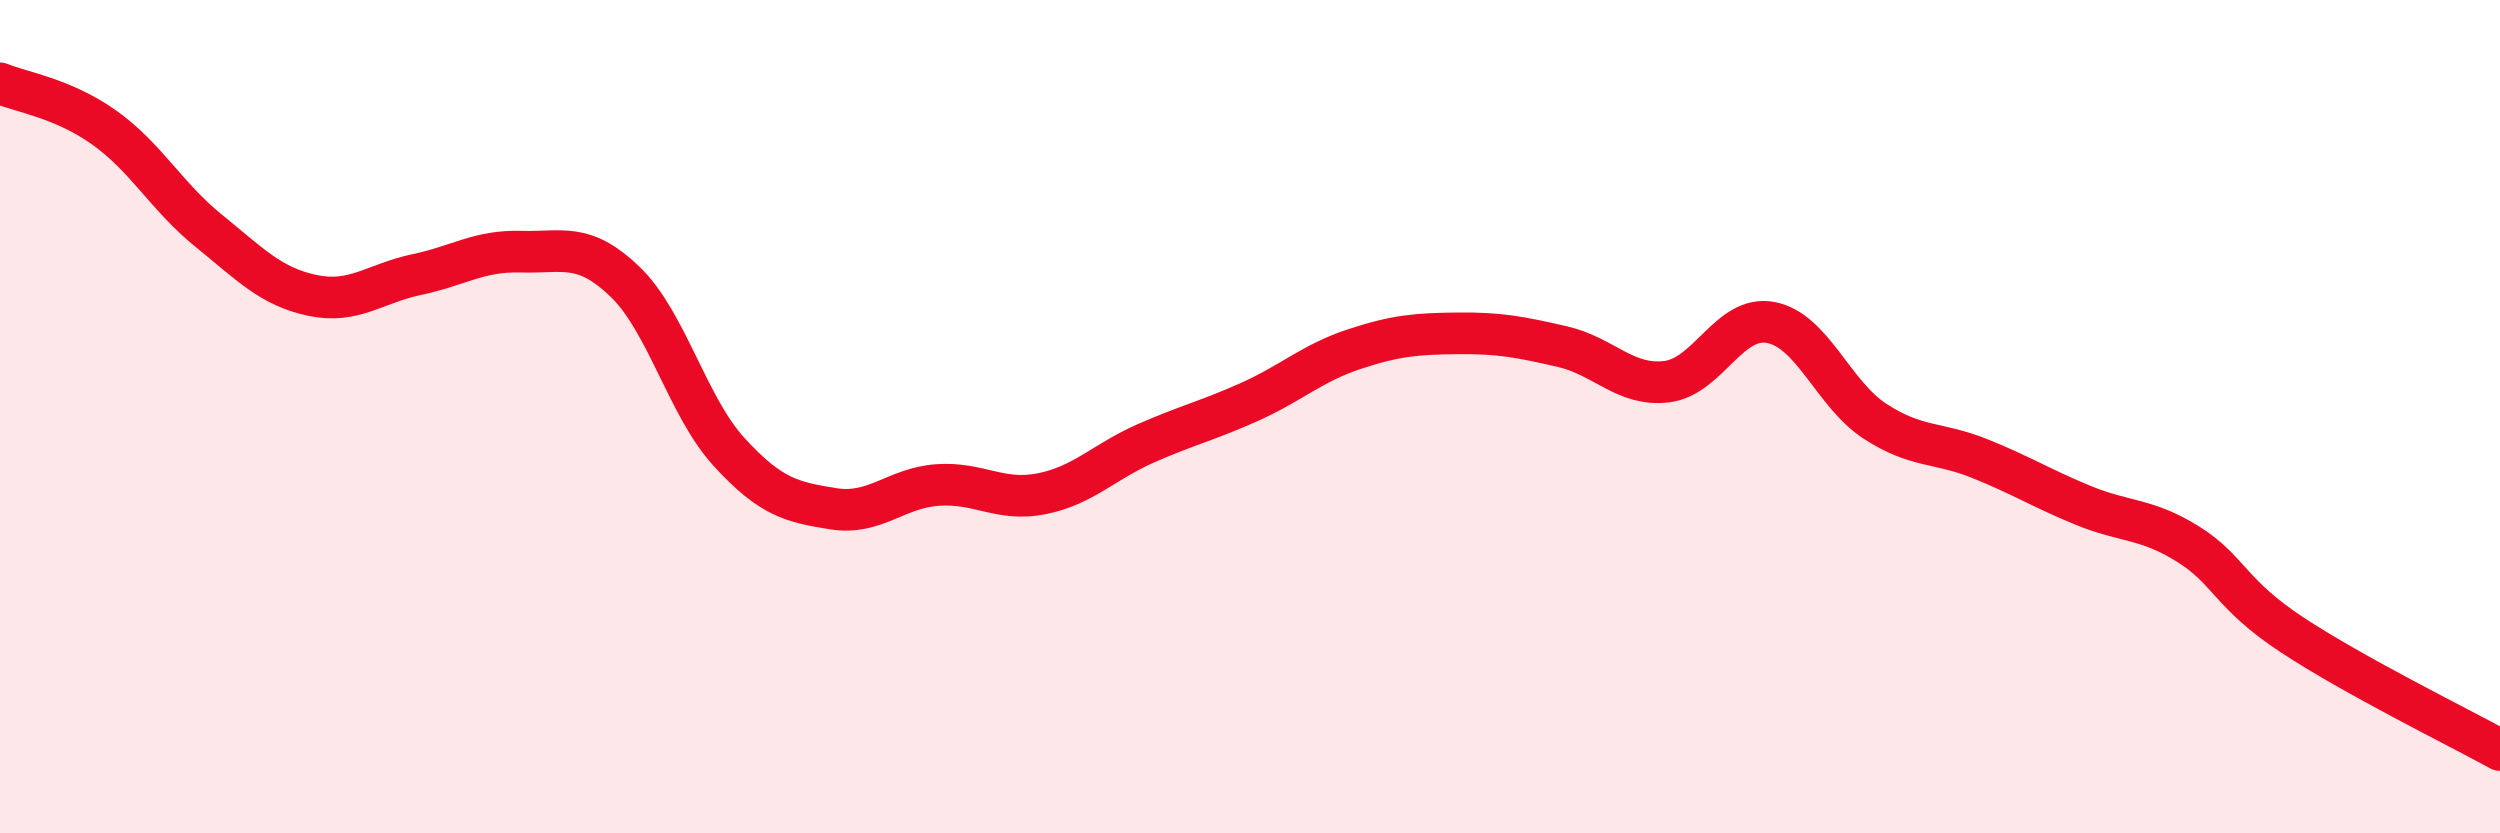 
    <svg width="60" height="20" viewBox="0 0 60 20" xmlns="http://www.w3.org/2000/svg">
      <path
        d="M 0,2 C 0.5,2.21 1.5,2.35 2.5,3.06 C 3.5,3.77 4,4.72 5,5.53 C 6,6.34 6.5,6.88 7.5,7.09 C 8.5,7.3 9,6.8 10,6.59 C 11,6.38 11.5,6.01 12.5,6.04 C 13.5,6.07 14,5.8 15,6.76 C 16,7.72 16.5,9.76 17.5,10.85 C 18.5,11.94 19,12.05 20,12.21 C 21,12.37 21.5,11.71 22.5,11.64 C 23.5,11.57 24,12.05 25,11.85 C 26,11.65 26.5,11.08 27.5,10.64 C 28.5,10.2 29,10.09 30,9.64 C 31,9.19 31.5,8.71 32.5,8.38 C 33.5,8.05 34,8.01 35,8 C 36,7.99 36.5,8.09 37.5,8.32 C 38.5,8.55 39,9.28 40,9.16 C 41,9.04 41.5,7.55 42.5,7.74 C 43.5,7.93 44,9.46 45,10.11 C 46,10.76 46.5,10.6 47.5,11 C 48.5,11.4 49,11.72 50,12.13 C 51,12.54 51.5,12.43 52.5,13.05 C 53.5,13.67 53.5,14.24 55,15.23 C 56.5,16.22 59,17.45 60,18L60 20L0 20Z"
        fill="#EB0A25"
        opacity="0.1"
        stroke-linecap="round"
        stroke-linejoin="round"
      />
      <path
        d="M 0,2 C 0.5,2.21 1.5,2.35 2.5,3.06 C 3.5,3.77 4,4.72 5,5.53 C 6,6.34 6.5,6.88 7.5,7.09 C 8.5,7.3 9,6.8 10,6.59 C 11,6.38 11.5,6.01 12.5,6.04 C 13.5,6.07 14,5.8 15,6.76 C 16,7.72 16.5,9.76 17.5,10.85 C 18.5,11.94 19,12.05 20,12.21 C 21,12.37 21.5,11.71 22.5,11.64 C 23.5,11.57 24,12.05 25,11.85 C 26,11.65 26.5,11.08 27.5,10.64 C 28.5,10.2 29,10.09 30,9.64 C 31,9.19 31.5,8.71 32.5,8.38 C 33.5,8.05 34,8.01 35,8 C 36,7.99 36.5,8.09 37.5,8.32 C 38.5,8.55 39,9.28 40,9.16 C 41,9.04 41.5,7.55 42.5,7.74 C 43.5,7.93 44,9.46 45,10.11 C 46,10.76 46.5,10.6 47.5,11 C 48.5,11.4 49,11.72 50,12.13 C 51,12.54 51.5,12.43 52.5,13.05 C 53.5,13.67 53.5,14.24 55,15.23 C 56.5,16.22 59,17.45 60,18"
        stroke="#EB0A25"
        stroke-width="1"
        fill="none"
        stroke-linecap="round"
        stroke-linejoin="round"
      />
    </svg>
  